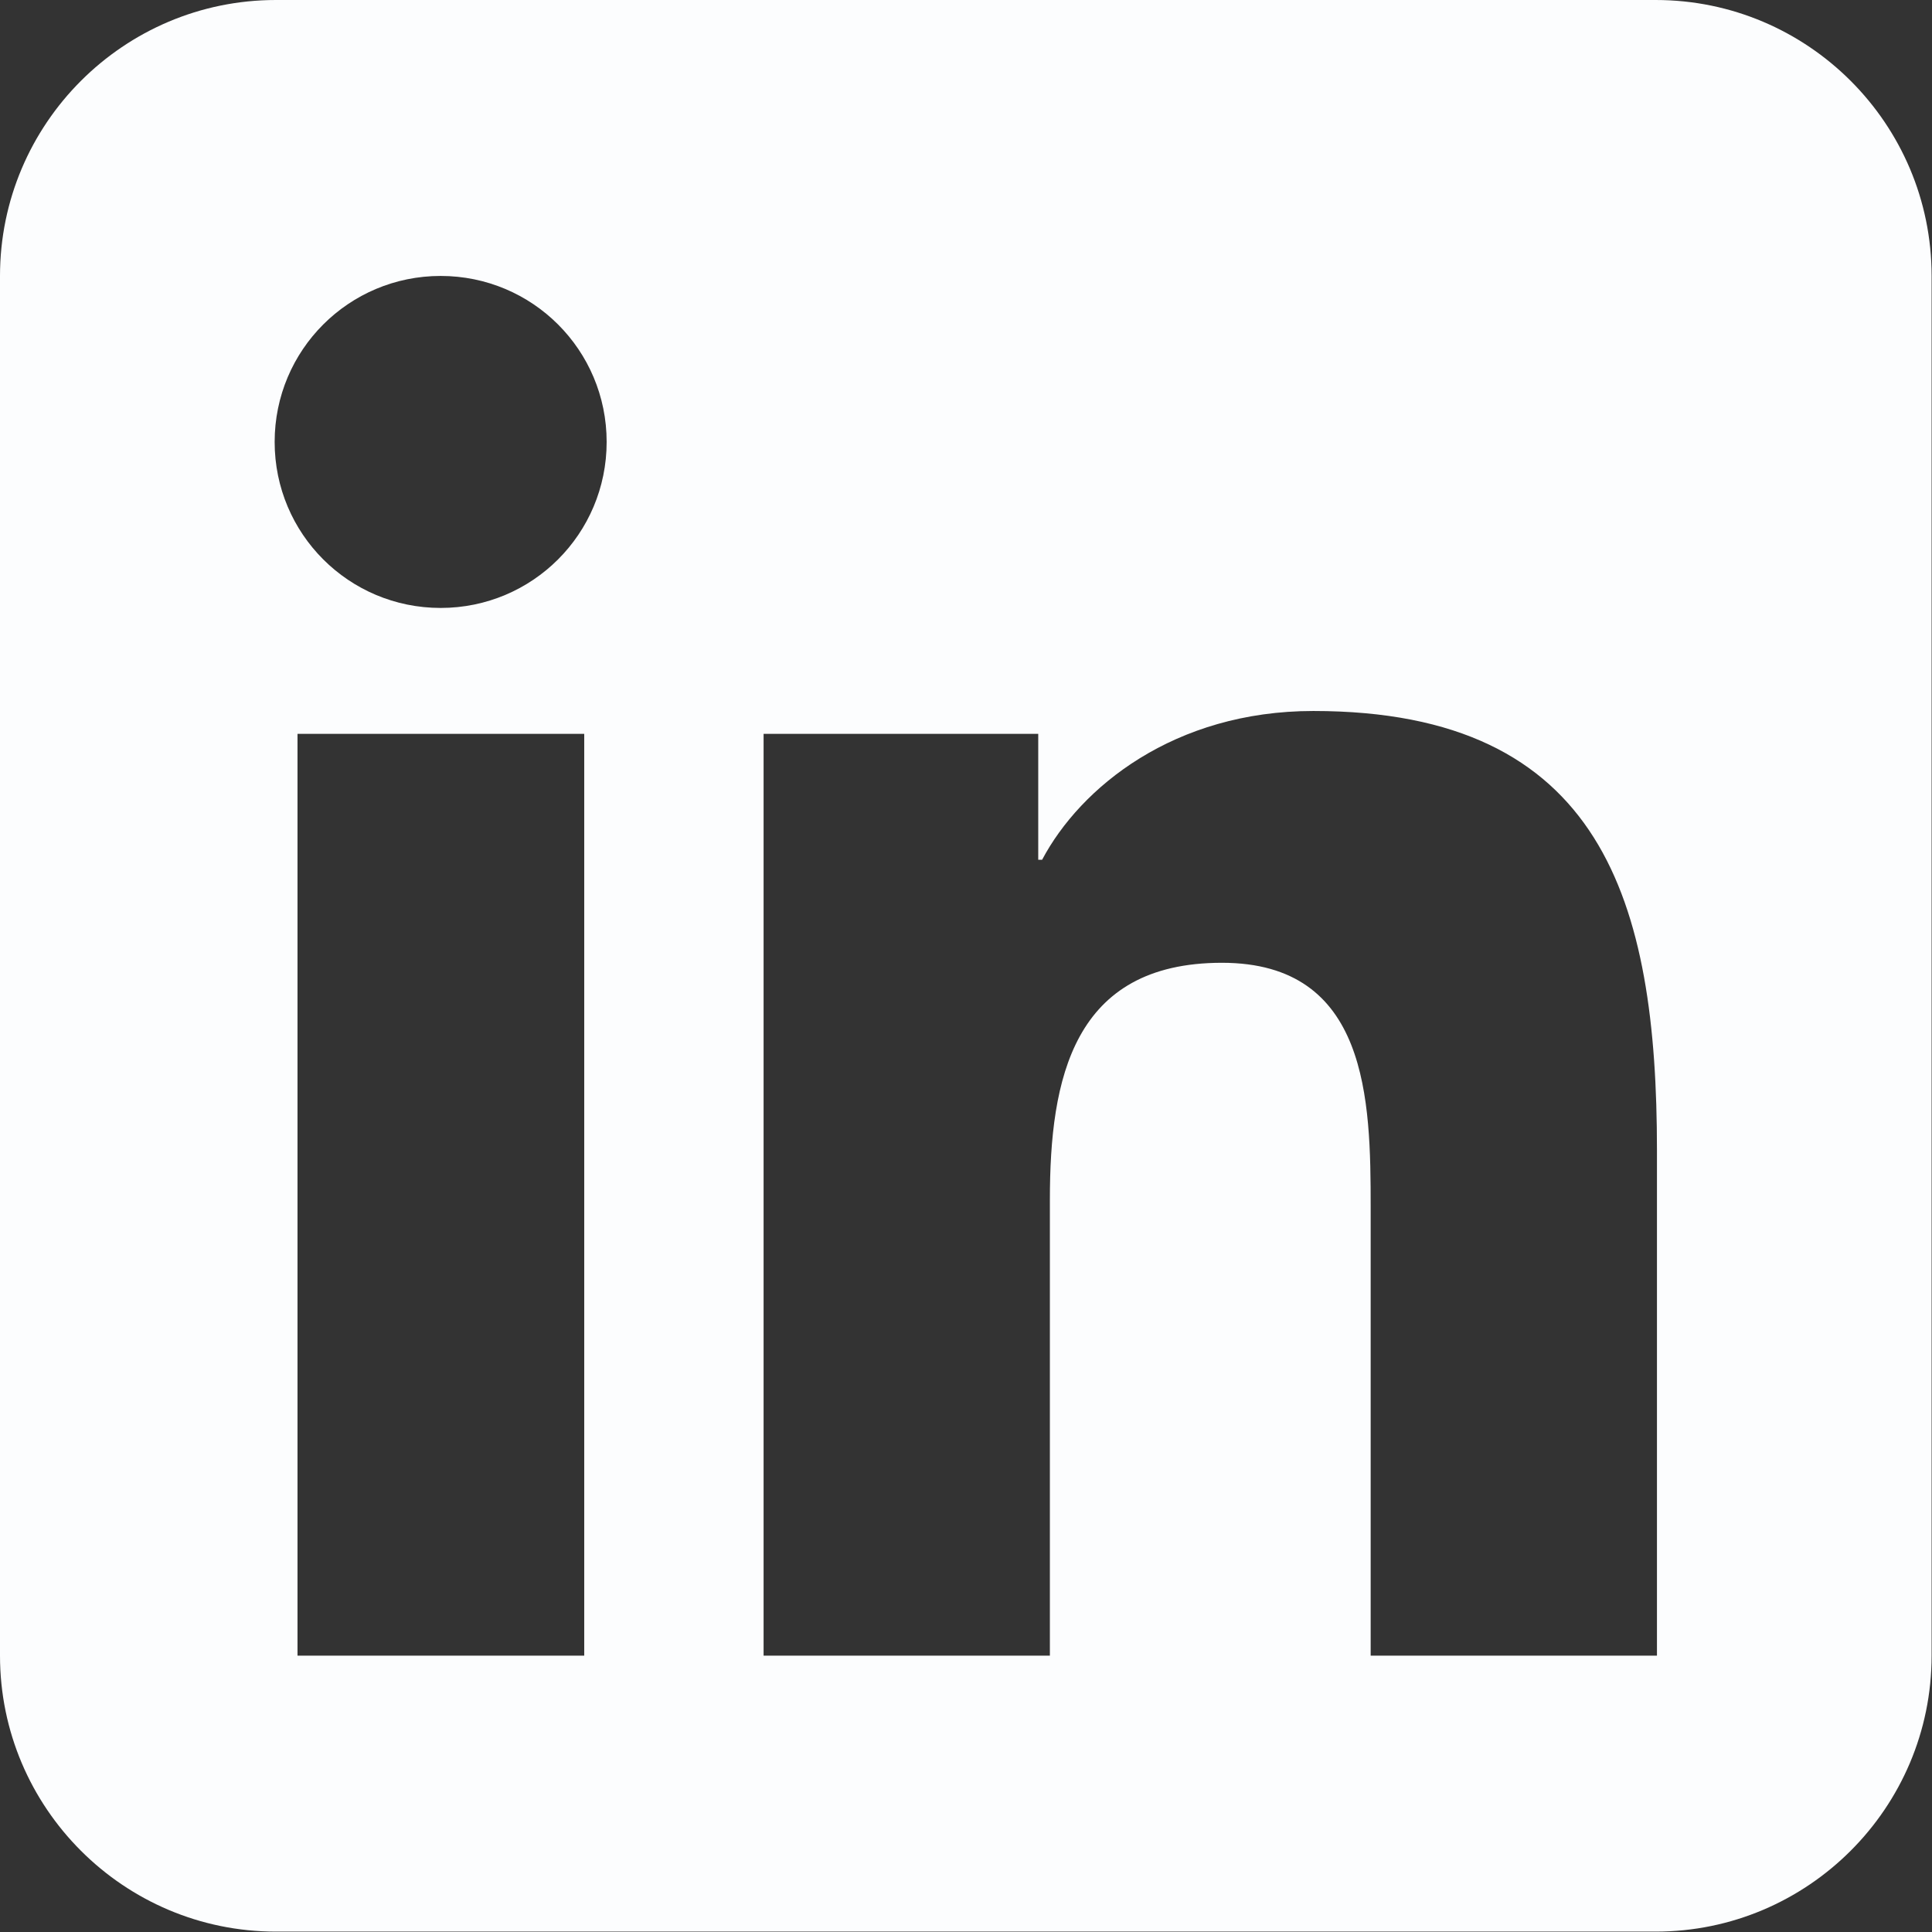 <svg viewBox="0 0 3334 3334" xmlns="http://www.w3.org/2000/svg" xml:space="preserve" style="fill-rule:evenodd;clip-rule:evenodd;stroke-linejoin:round;stroke-miterlimit:2"><rect x="0" y="0" width="3334" height="3334" fill="#333333" stroke="none"/><path d="M476.19 0C213.542 0 0 213.542 0 476.19v2380.95c0 262.649 213.542 476.19 476.19 476.19h2380.95c262.649 0 476.19-213.541 476.19-476.19V476.19C3333.33 213.542 3119.789 0 2857.14 0H476.19zm37.203 1266.37h494.792v1590.77H513.393V1266.37zm533.482-503.72c0 158.482-127.976 286.458-286.458 286.458-158.482 0-286.459-127.976-286.459-286.458 0-158.482 127.977-286.459 286.459-286.459s286.458 127.977 286.458 286.459zm1318.45 2094.49v-773.81c0-184.523-3.72-421.875-256.696-421.875-257.441 0-296.875 200.893-296.875 408.482v787.203h-494.048V1266.37h473.959v217.262h6.696c66.22-125 227.679-256.696 468.006-256.696 500 0 593.006 329.613 593.006 758.184v872.024h-494.048z" style="fill:#fcfdfe;fill-rule:nonzero"/></svg>